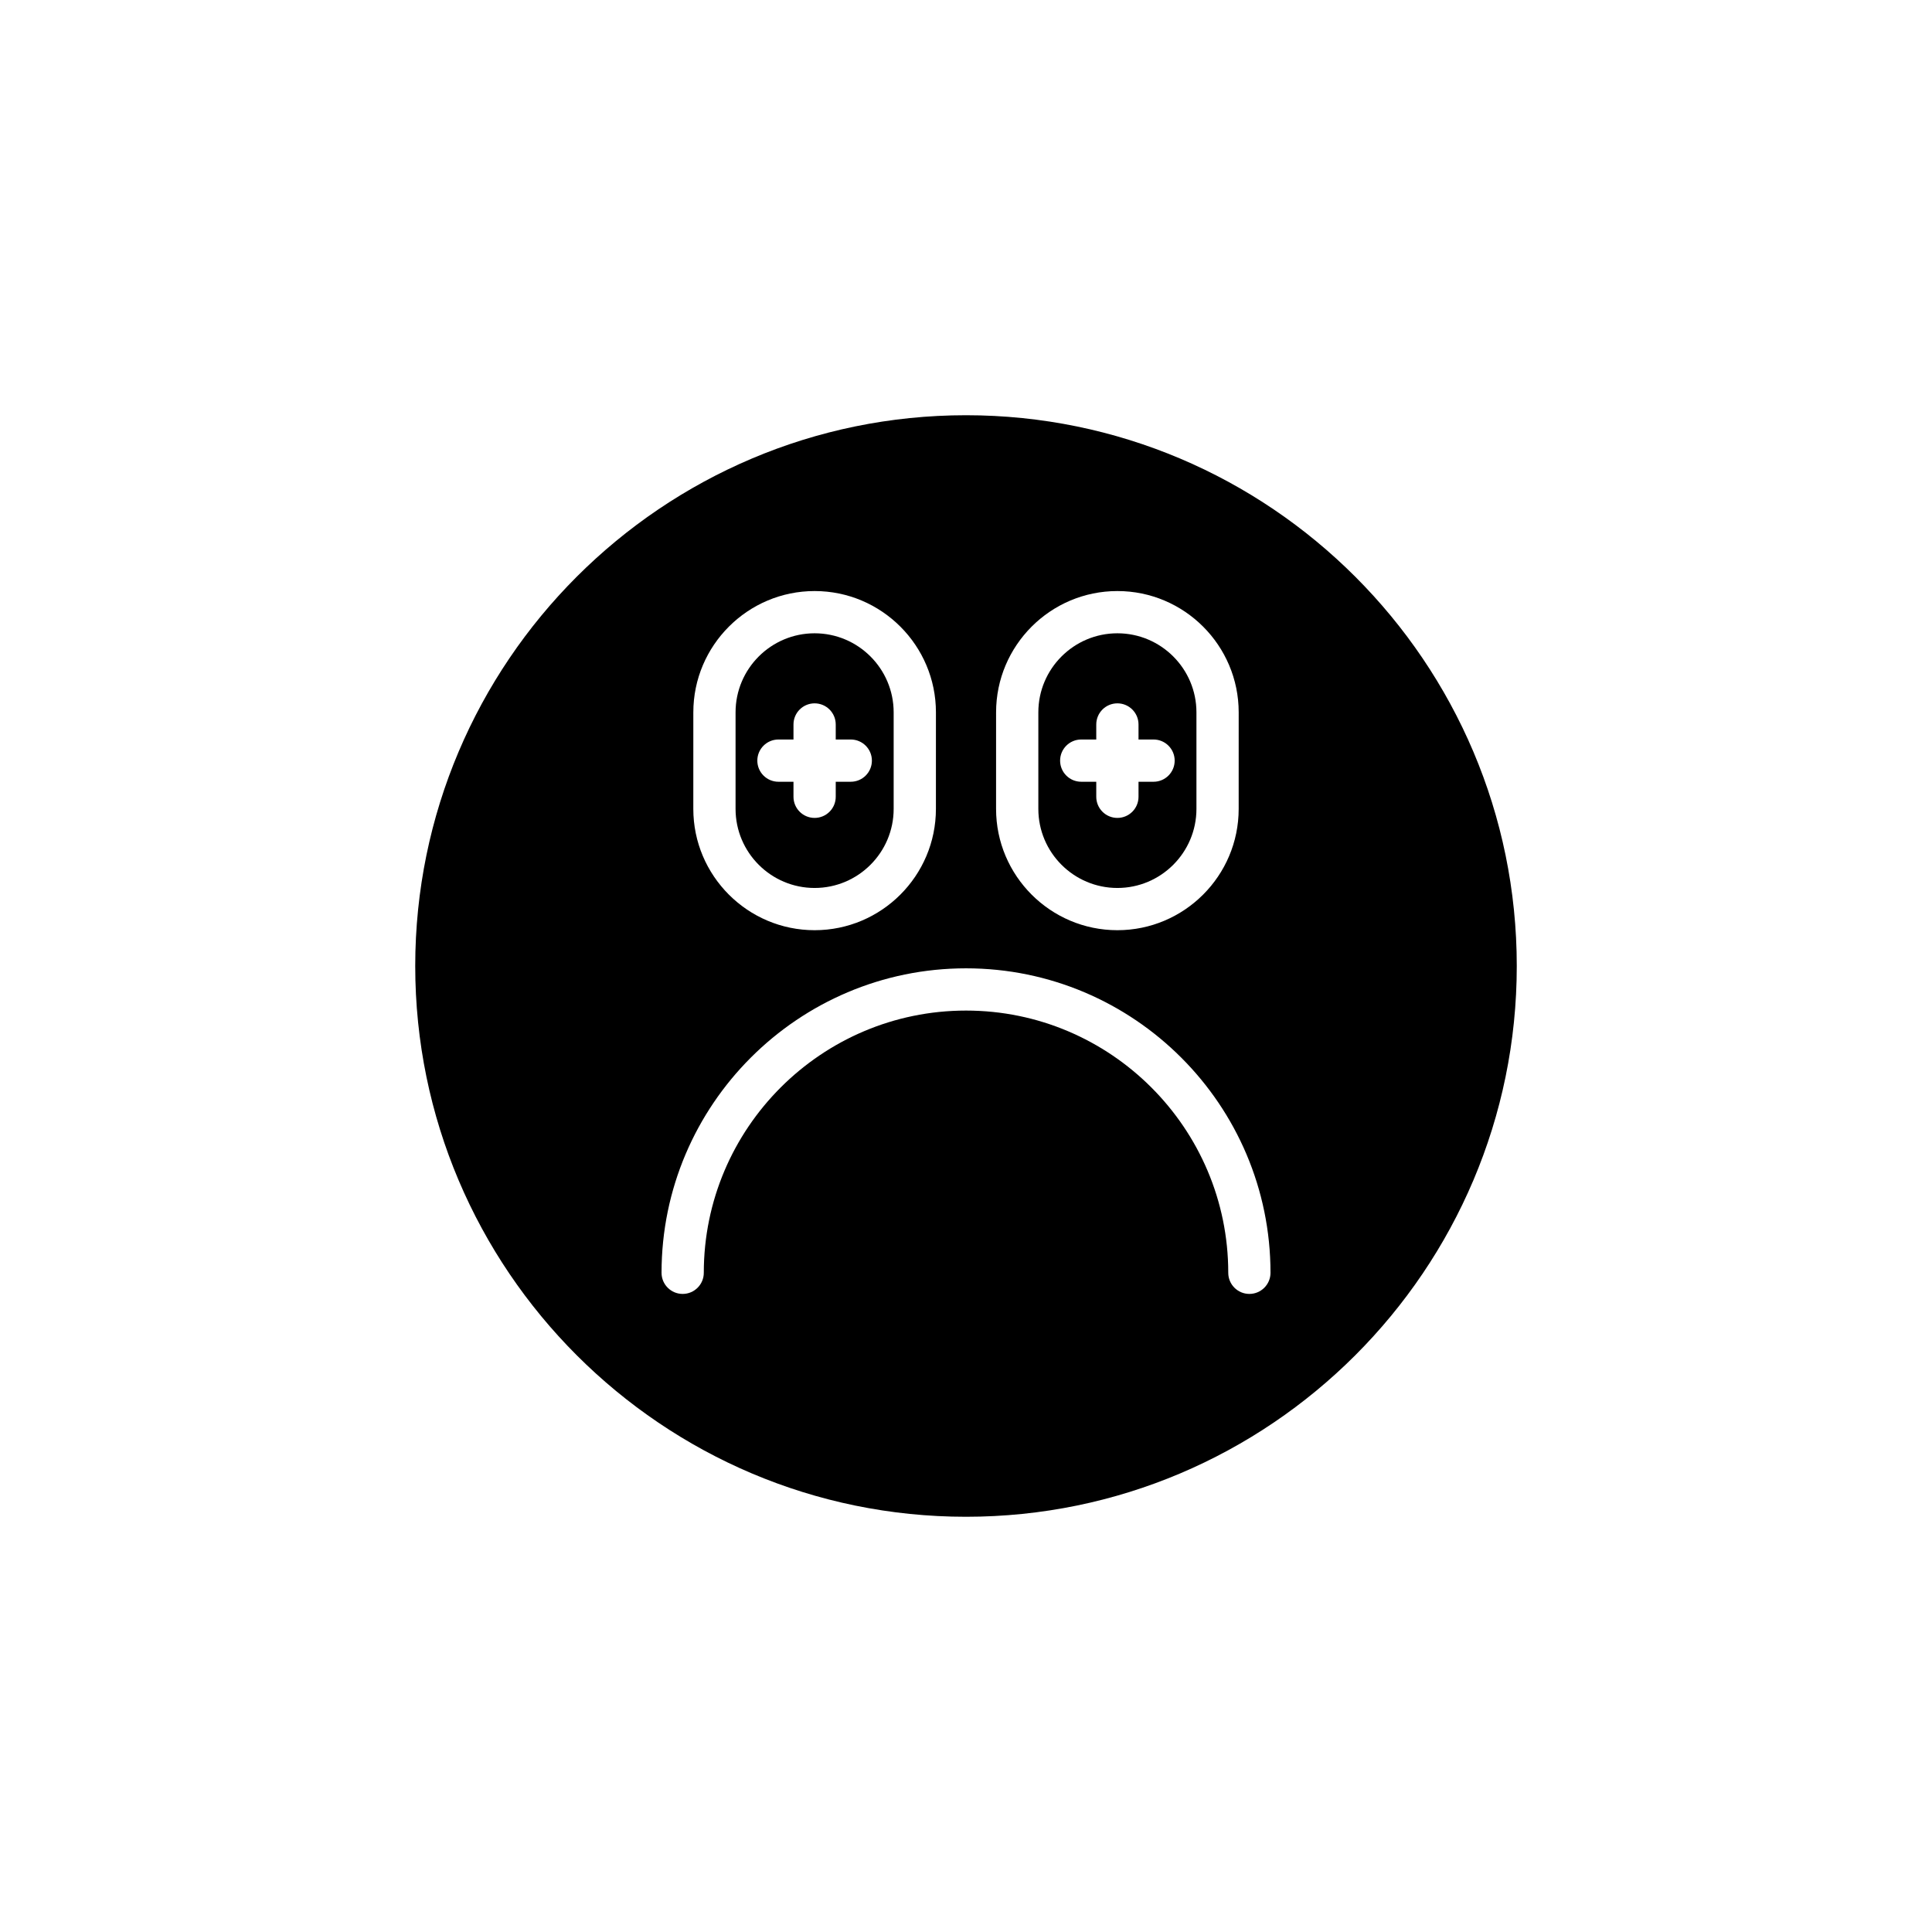 <?xml version="1.0" encoding="UTF-8"?>
<!-- Uploaded to: SVG Repo, www.svgrepo.com, Generator: SVG Repo Mixer Tools -->
<svg fill="#000000" width="800px" height="800px" version="1.1" viewBox="144 144 512 512" xmlns="http://www.w3.org/2000/svg">
 <g>
  <path d="m440.12 379.32c11.551 0 20.949-9.398 20.949-20.953v-25.586c0-11.559-9.398-20.953-20.949-20.953-11.551 0-20.949 9.398-20.949 20.953v25.586c0 11.559 9.398 20.953 20.949 20.953zm-9.582-39.344h3.984v-3.984c0-3.094 2.508-5.598 5.598-5.598 3.09 0 5.598 2.504 5.598 5.598v3.984h3.984c3.09 0 5.598 2.504 5.598 5.598s-2.508 5.598-5.598 5.598h-3.984v3.984c0 3.094-2.508 5.598-5.598 5.598-3.09 0-5.598-2.504-5.598-5.598v-3.984h-3.984c-3.09 0-5.598-2.504-5.598-5.598s2.508-5.598 5.598-5.598z"/>
  <path d="m359.88 379.32c11.551 0 20.949-9.398 20.949-20.953v-25.586c0-11.559-9.398-20.953-20.949-20.953-11.551 0-20.949 9.398-20.949 20.953v25.586c0 11.559 9.398 20.953 20.949 20.953zm-9.582-39.344h3.984v-3.984c0-3.094 2.508-5.598 5.598-5.598 3.09 0 5.598 2.504 5.598 5.598v3.984h3.984c3.09 0 5.598 2.504 5.598 5.598s-2.508 5.598-5.598 5.598h-3.984v3.984c0 3.094-2.508 5.598-5.598 5.598-3.09 0-5.598-2.504-5.598-5.598v-3.984h-3.984c-3.09 0-5.598-2.504-5.598-5.598s2.508-5.598 5.598-5.598z"/>
  <path d="m400 254.04c-80.484 0-145.96 65.48-145.96 145.96s65.477 145.96 145.96 145.96c80.48 0 145.96-65.477 145.96-145.96s-65.477-145.96-145.96-145.96zm7.973 78.742c0-17.727 14.422-32.148 32.148-32.148 17.723 0 32.145 14.422 32.145 32.148l-0.004 25.582c0 17.727-14.422 32.148-32.145 32.148-17.727 0-32.148-14.422-32.148-32.148zm-80.234 0c0-17.727 14.422-32.148 32.145-32.148 17.727 0 32.148 14.422 32.148 32.148l-0.004 25.582c0 17.727-14.422 32.148-32.148 32.148-17.723 0-32.145-14.422-32.145-32.148zm147.36 154.12c-3.09 0-5.598-2.504-5.598-5.598 0-38.316-31.176-69.492-69.492-69.492-38.32 0-69.496 31.176-69.496 69.492 0 3.094-2.508 5.598-5.598 5.598s-5.598-2.504-5.598-5.598c0-44.492 36.199-80.688 80.691-80.688 44.492 0 80.688 36.195 80.688 80.688 0 3.094-2.508 5.598-5.598 5.598z"/>
 </g>
</svg>